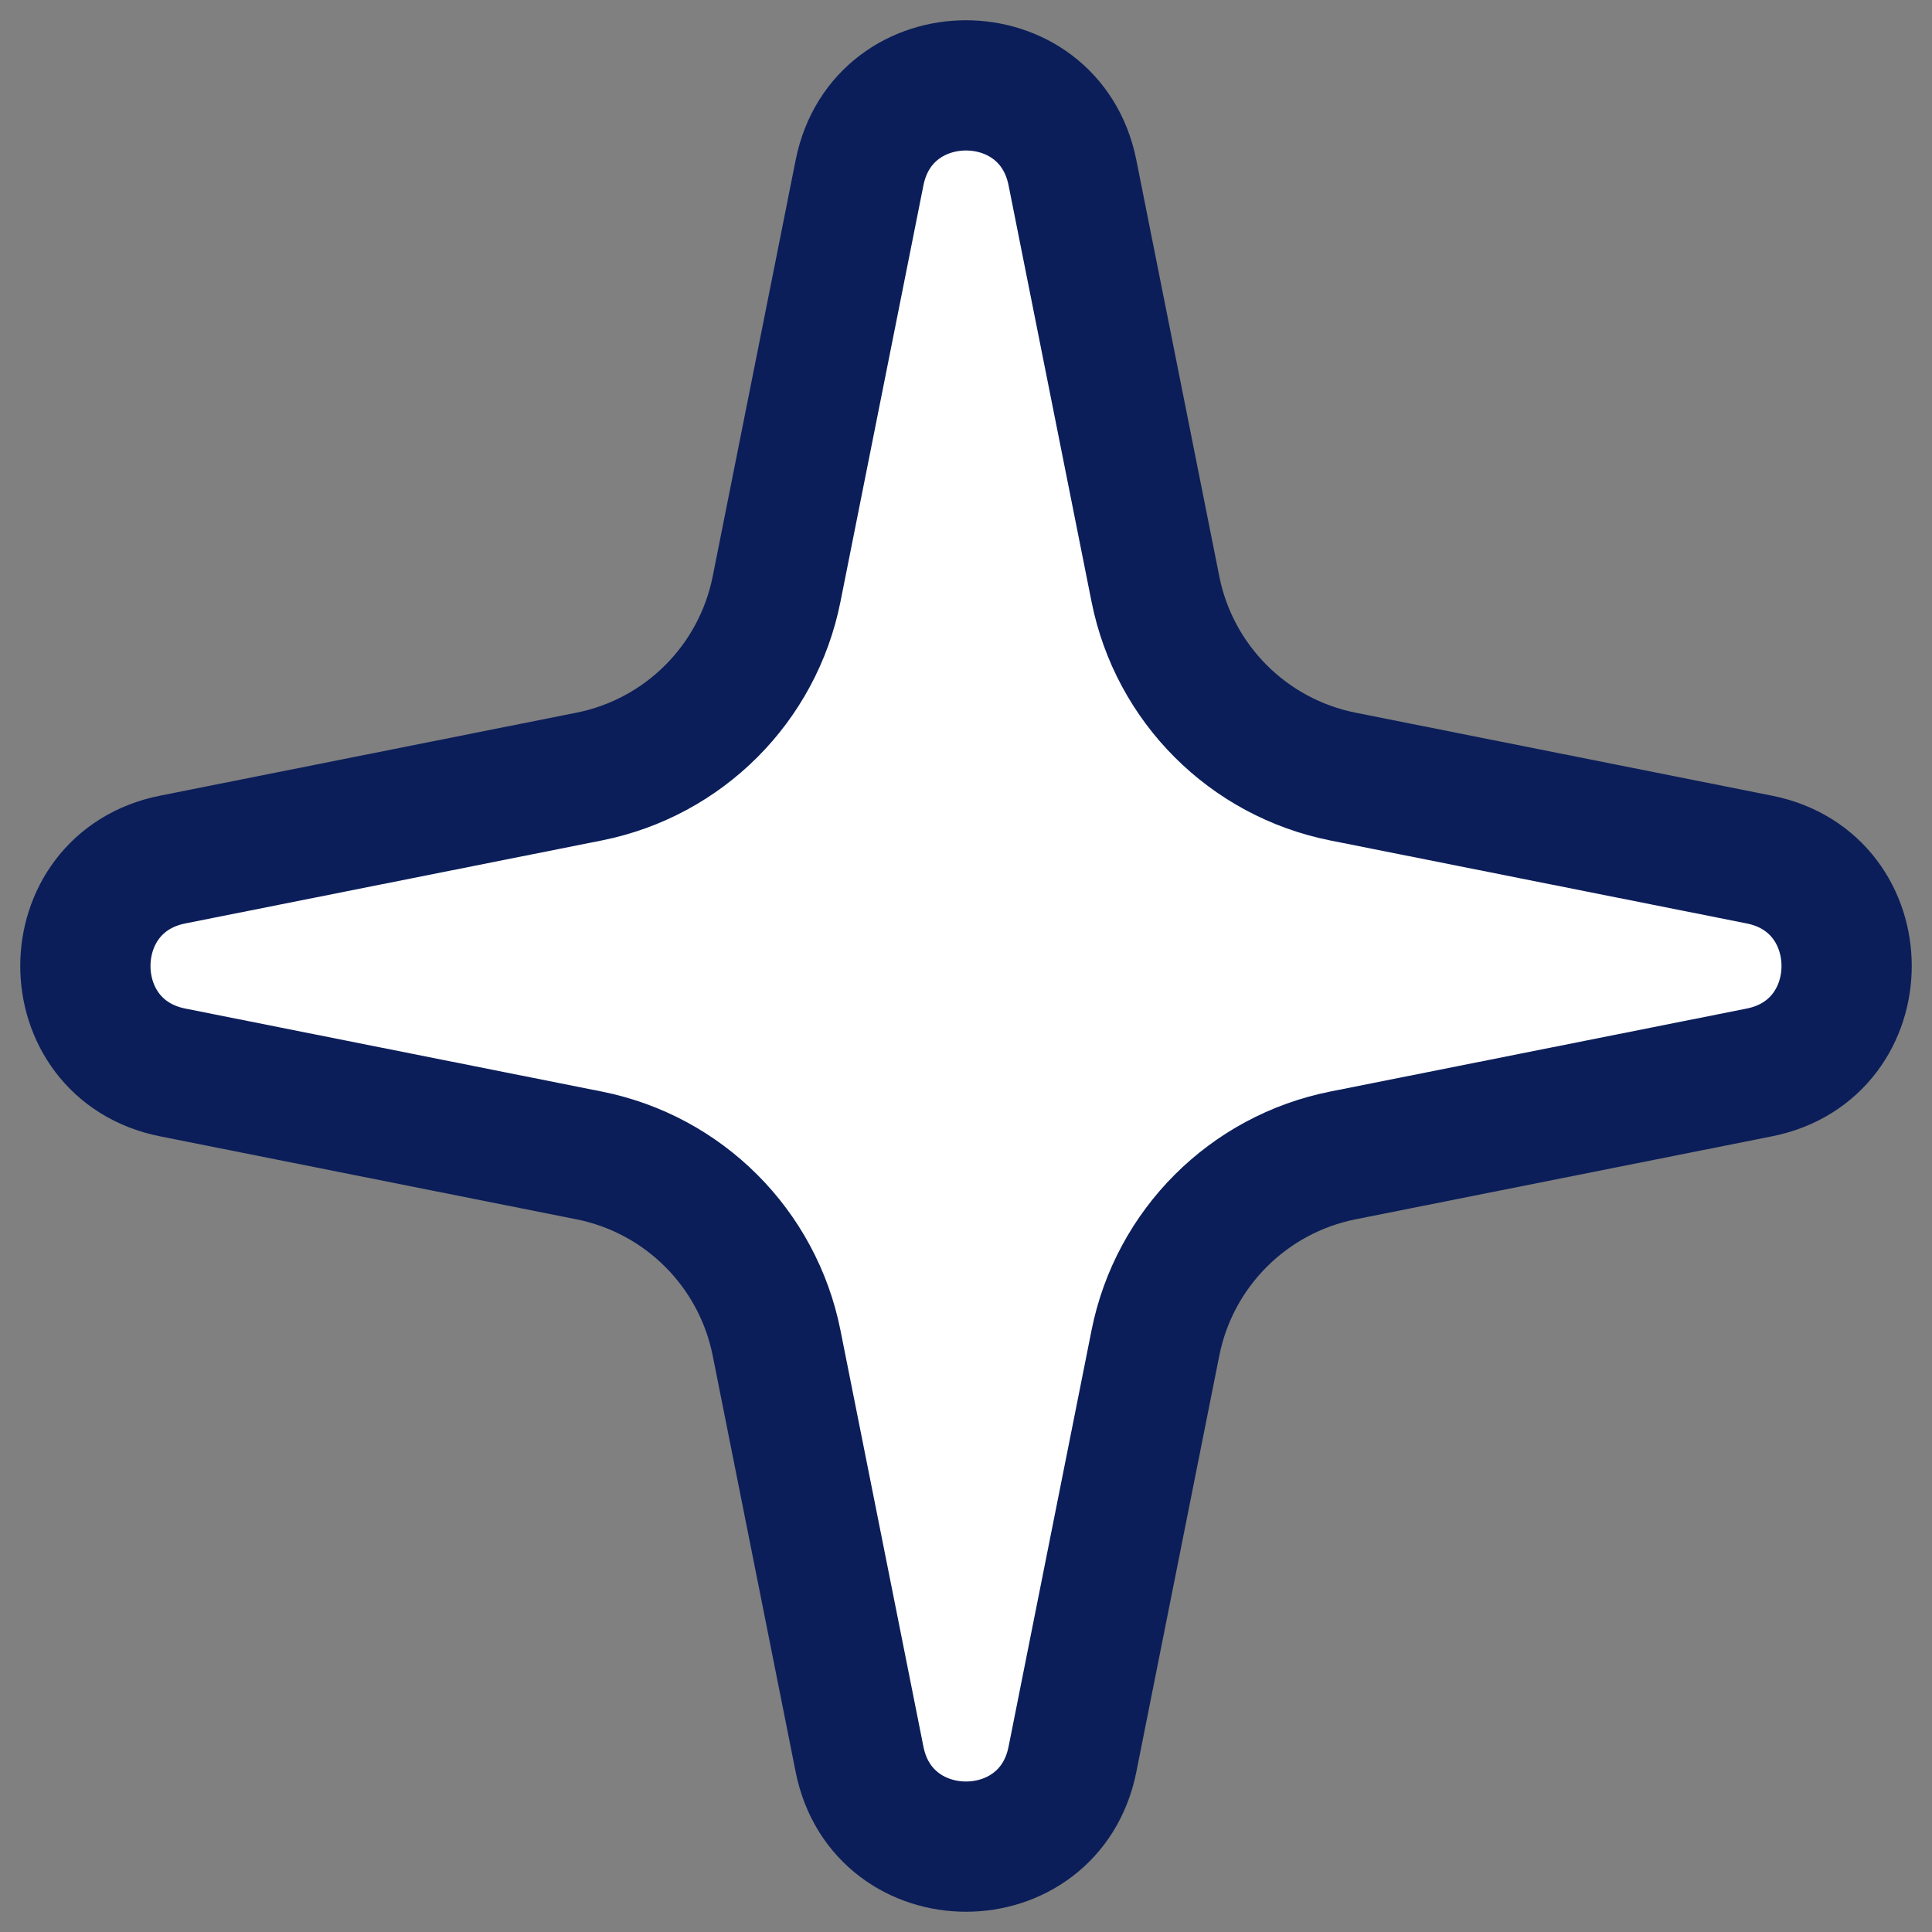 <svg xmlns="http://www.w3.org/2000/svg" width="89" height="89" viewBox="0 0 89 89" fill="none">
    <rect x="0" y="0" width="89" height="89" fill="#808080" stroke="none"/>
    <path
        d="M39.596 7.956C40.665 2.592 48.335 2.592 49.404 7.956L53.226 27.136C54.095 31.497 57.504 34.905 61.864 35.774L81.044 39.596C86.408 40.665 86.408 48.335 81.044 49.404L61.864 53.226C57.504 54.095 54.095 57.504 53.226 61.864L49.404 81.044C48.335 86.408 40.665 86.408 39.596 81.044L35.774 61.864C34.905 57.504 31.497 54.095 27.136 53.226L7.956 49.404C2.592 48.335 2.592 40.665 7.956 39.596L27.136 35.774C31.497 34.905 34.905 31.497 35.774 27.136L39.596 7.956Z"
        fill="white" stroke="#0B1E59" stroke-width="6" />
</svg>